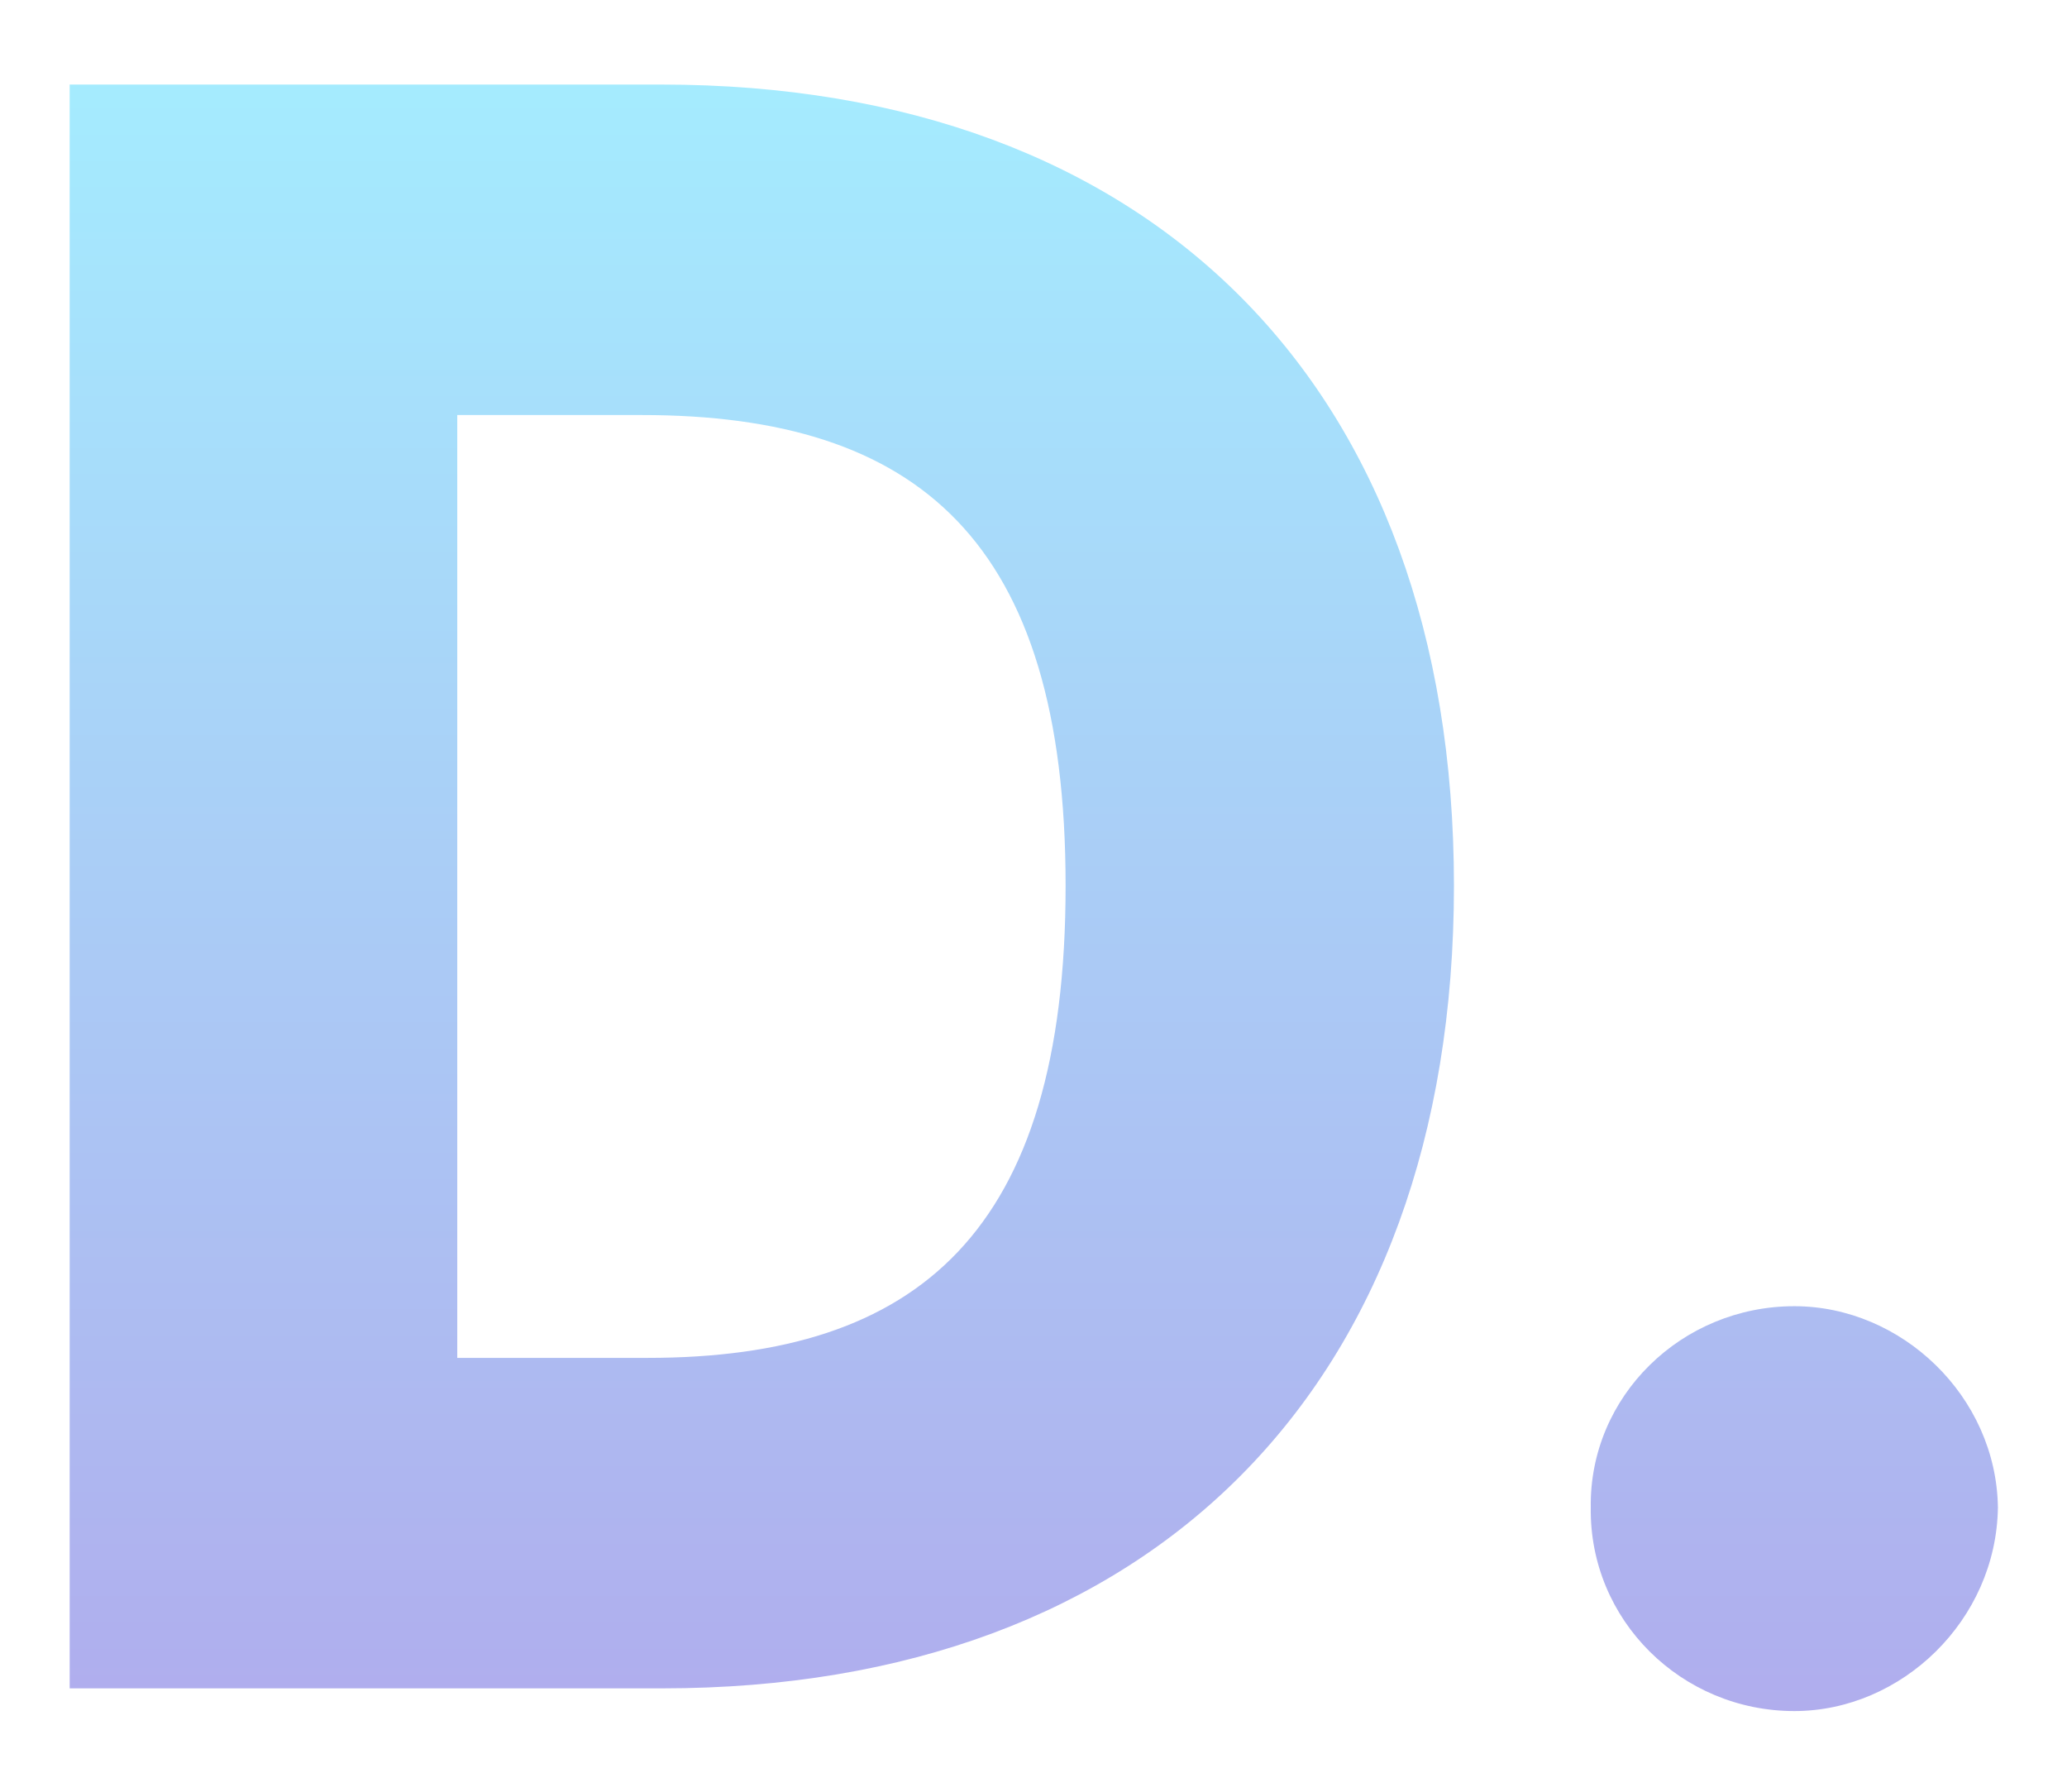 <svg width="120" height="104" viewBox="0 0 120 104" fill="none" xmlns="http://www.w3.org/2000/svg">
<g filter="url(#filter0_d_288_6952)">
<path d="M38.455 94H4.045V0.909H38.409C66.818 0.909 84.409 18.364 84.409 47.409C84.409 76.5 66.818 94 38.455 94ZM26.546 74.818H37.591C53.273 74.818 61.864 67.546 61.864 47.409C61.864 27.364 53.273 20.091 37.273 20.091H26.546V74.818ZM104.17 95.318C97.625 95.318 92.261 90.046 92.352 83.5C92.261 77.046 97.625 71.818 104.17 71.818C110.398 71.818 115.898 77.046 115.989 83.5C115.898 90.046 110.398 95.318 104.17 95.318Z" fill="url(#paint0_linear_288_6952)"/>
</g>
<defs>
<filter id="filter0_d_288_6952" x="0.045" y="0.909" width="119.943" height="102.409" filterUnits="userSpaceOnUse" color-interpolation-filters="sRGB">
<feFlood flood-opacity="0" result="BackgroundImageFix"/>
<feColorMatrix in="SourceAlpha" type="matrix" values="0 0 0 0 0 0 0 0 0 0 0 0 0 0 0 0 0 0 127 0" result="hardAlpha"/>
<feOffset dy="4"/>
<feGaussianBlur stdDeviation="2"/>
<feComposite in2="hardAlpha" operator="out"/>
<feColorMatrix type="matrix" values="0 0 0 0 0 0 0 0 0 0 0 0 0 0 0 0 0 0 0.25 0"/>
<feBlend mode="normal" in2="BackgroundImageFix" result="effect1_dropShadow_288_6952"/>
<feBlend mode="normal" in="SourceGraphic" in2="effect1_dropShadow_288_6952" result="shape"/>
</filter>
<linearGradient id="paint0_linear_288_6952" x1="62.5" y1="-3" x2="62.5" y2="97" gradientUnits="userSpaceOnUse">
<stop stop-color="#A4EEFF"/>
<stop offset="1" stop-color="#B0ACED"/>
</linearGradient>
</defs>
</svg>

